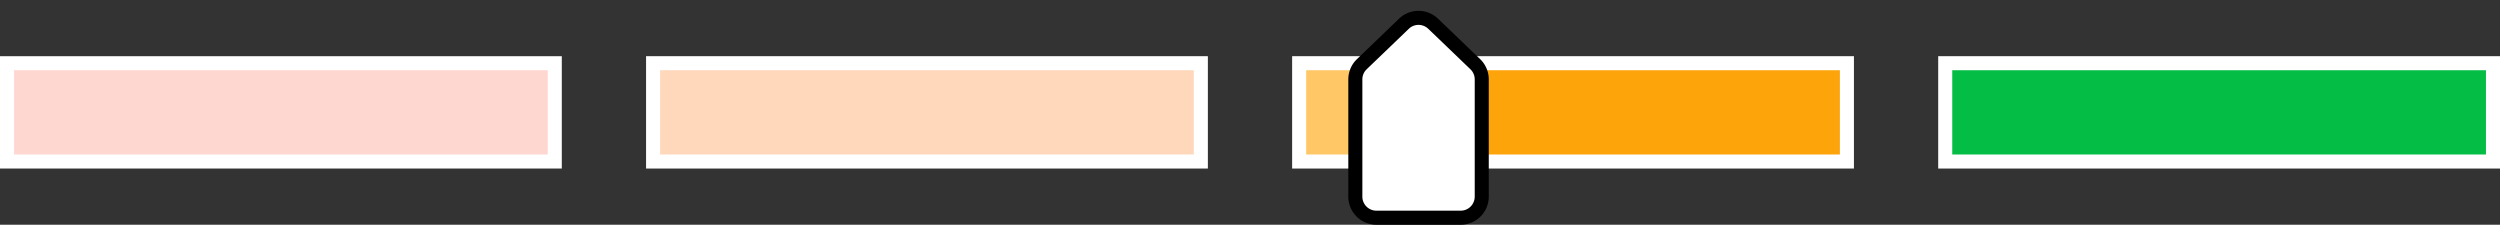 <svg xmlns="http://www.w3.org/2000/svg" width="178" height="16" fill="none"><rect width="100%" height="100%" fill="#333333" stroke="none"/><path fill="#FFD7D1" stroke="#fff" d="M.5 4.5h39v7H.5z"/><path fill="#FFD8BC" stroke="#fff" d="M46.5 4.5h39v7h-39z"/><path fill="#FFC765" stroke="#fff" d="M92.5 4.5h8v7h-8z"/><path fill="#FCA40A" stroke="#fff" d="M101.5 4.5h30v7h-30z"/><path fill="#04BD45" stroke="#fff" d="M138.5 4.5h39v7h-39z"/><path fill="#fff" stroke="#000" d="M99.96 1.69a1.5 1.5 0 0 1 1.966-.097l.113.097 3 2.88c.295.283.461.674.461 1.082V14a1.5 1.5 0 0 1-1.5 1.5h-6a1.5 1.5 0 0 1-1.5-1.5V5.652c0-.357.127-.7.356-.97l.105-.112 3-2.88Z"/></svg>